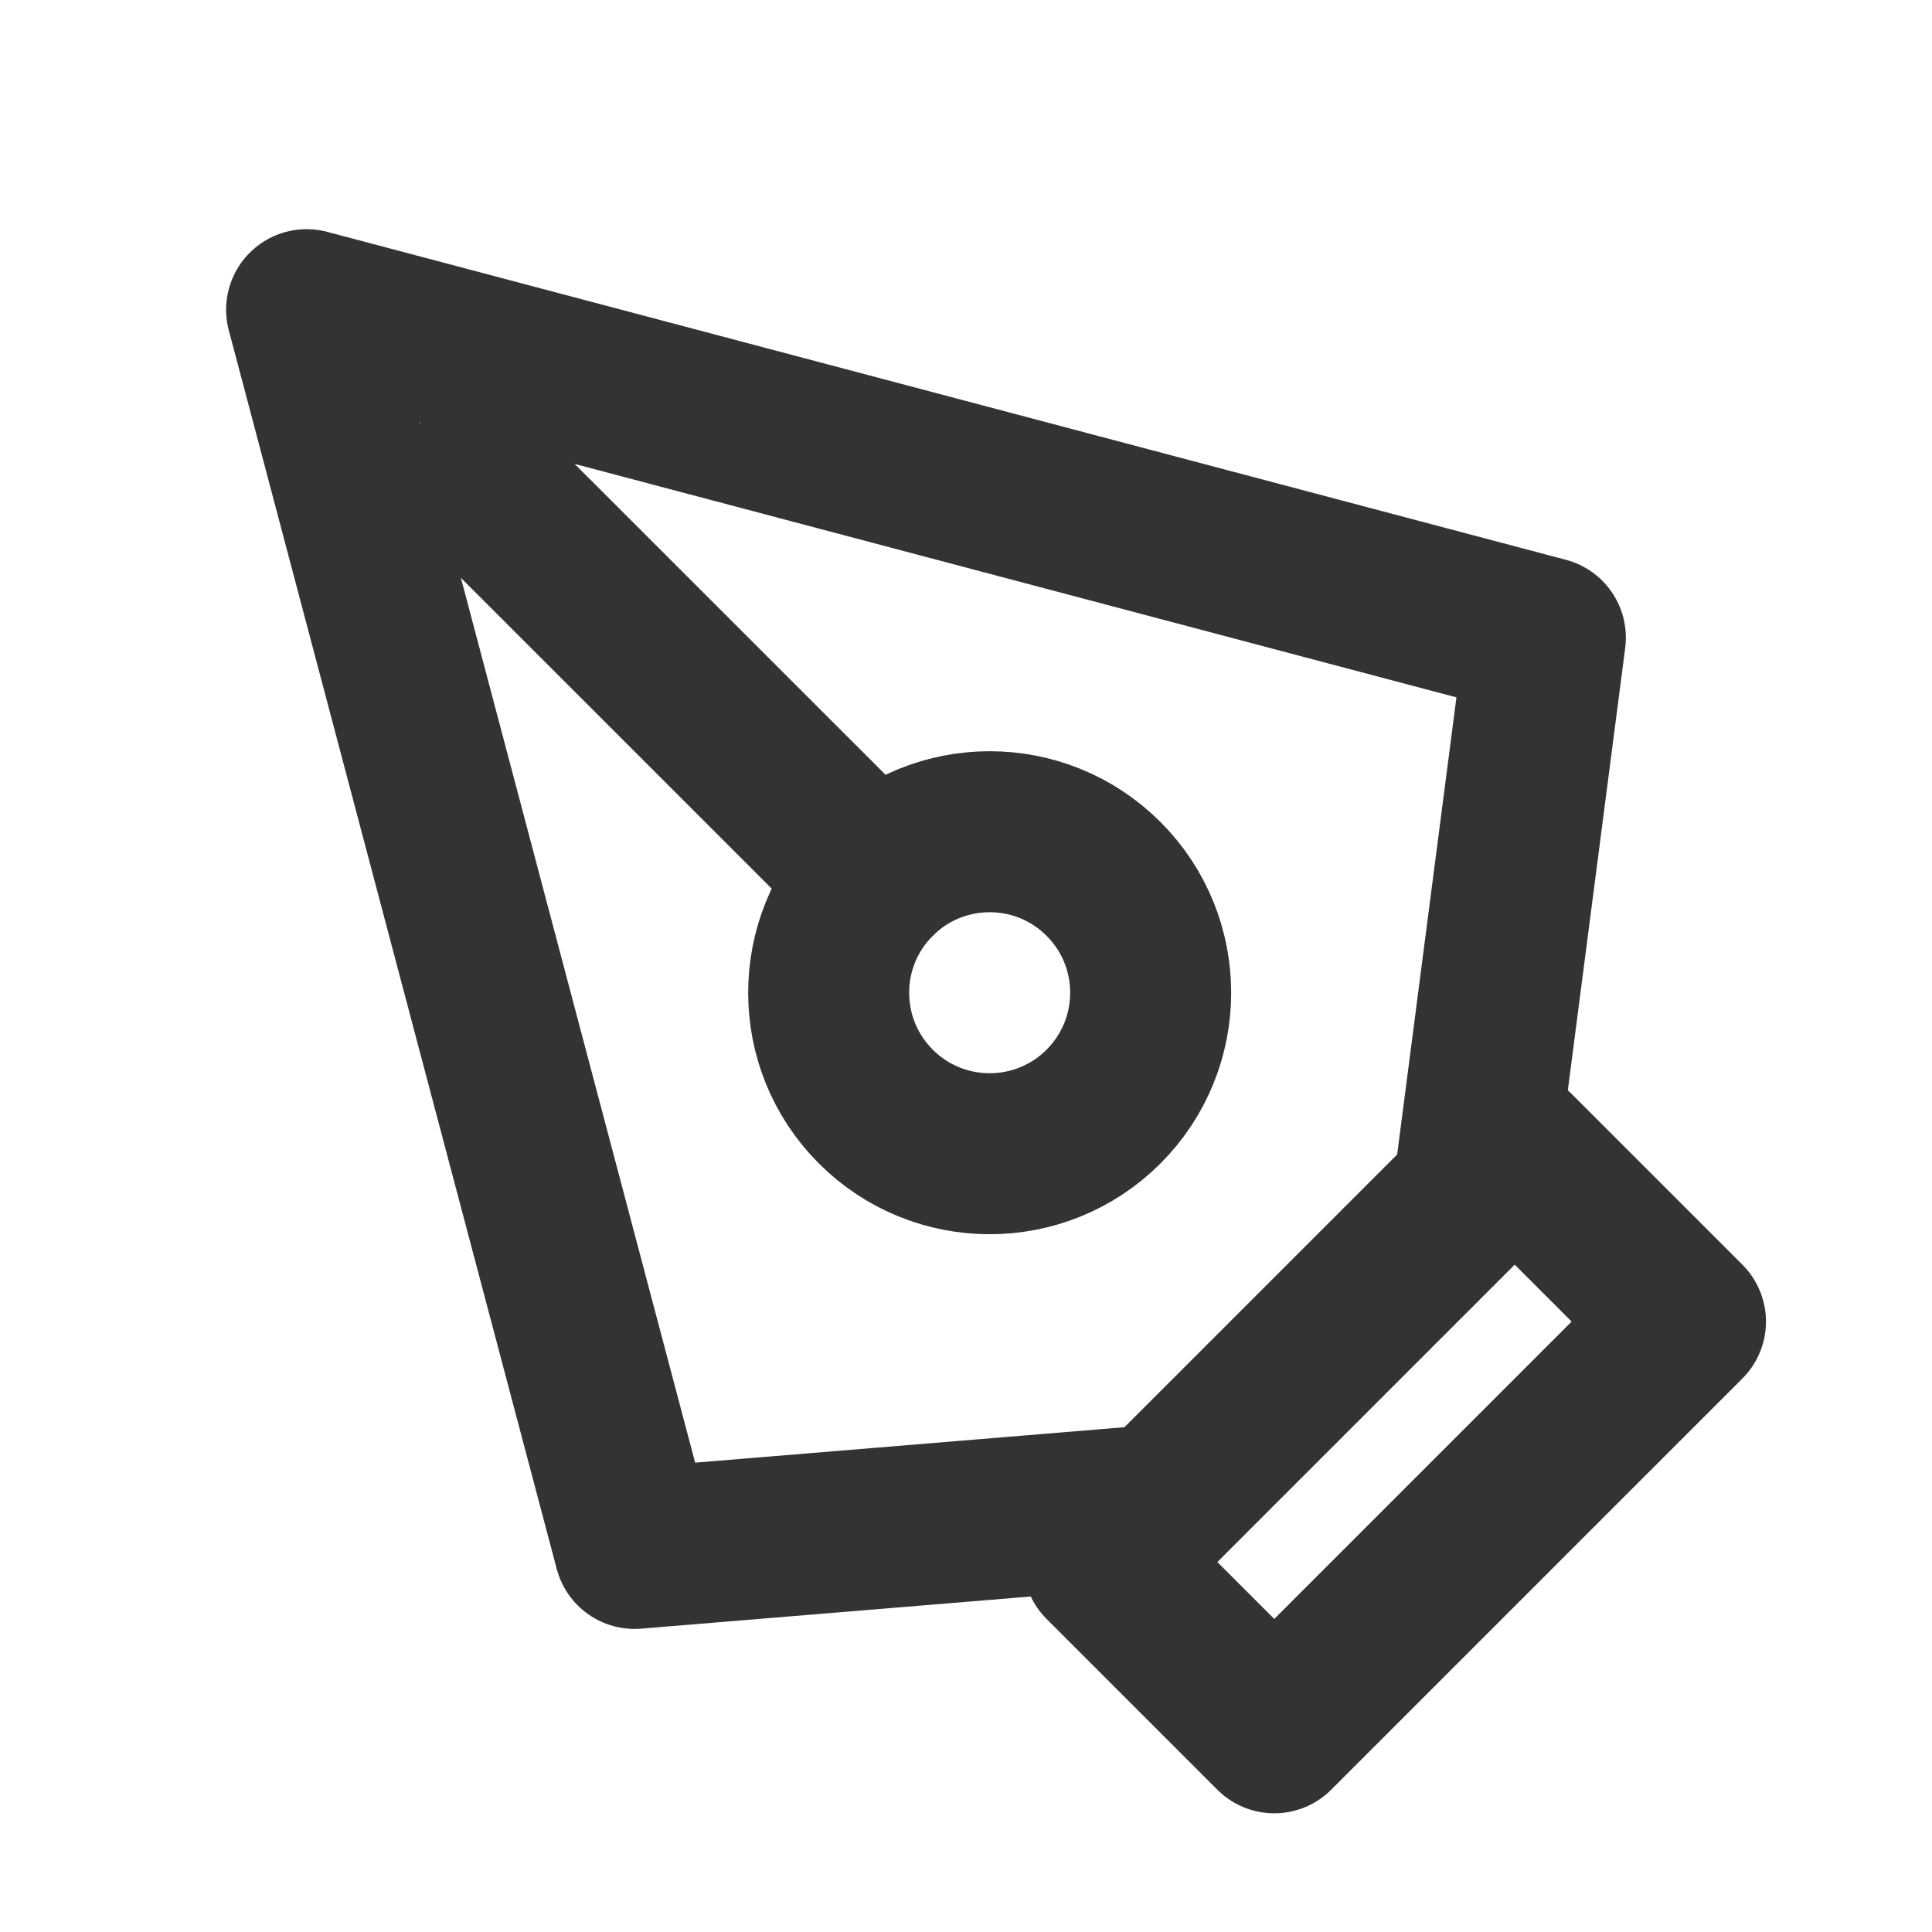 <?xml version="1.0" encoding="utf-8"?><!-- Скачано с сайта svg4.ru / Downloaded from svg4.ru -->
<svg width="800px" height="800px" viewBox="0 0 24 24" fill="none" xmlns="http://www.w3.org/2000/svg">
<g clip-path="url(#clip0)">
<path d="M14.415 18.696L7.883 19.235L3.809 3.847L19.197 7.921L18.304 14.807" stroke="#333333" stroke-width="2" stroke-linecap="round" stroke-linejoin="round"/>
<rect x="13.708" y="19.404" width="7.224" height="3" transform="rotate(-45 13.708 19.404)" stroke="#333333" stroke-width="2" stroke-linecap="round" stroke-linejoin="round"/>
<line x1="5.93" y1="5.969" x2="10.88" y2="10.918" stroke="#333333" stroke-width="2" stroke-linecap="round" stroke-linejoin="round"/>
<circle cx="12.294" cy="12.332" r="2" transform="rotate(-45 12.294 12.332)" stroke="#333333" stroke-width="2" stroke-linecap="round" stroke-linejoin="round"/>
</g>
<defs>
<clipPath id="clip0">
<rect width="24" height="24" fill="white"/>
</clipPath>
</defs>
</svg>